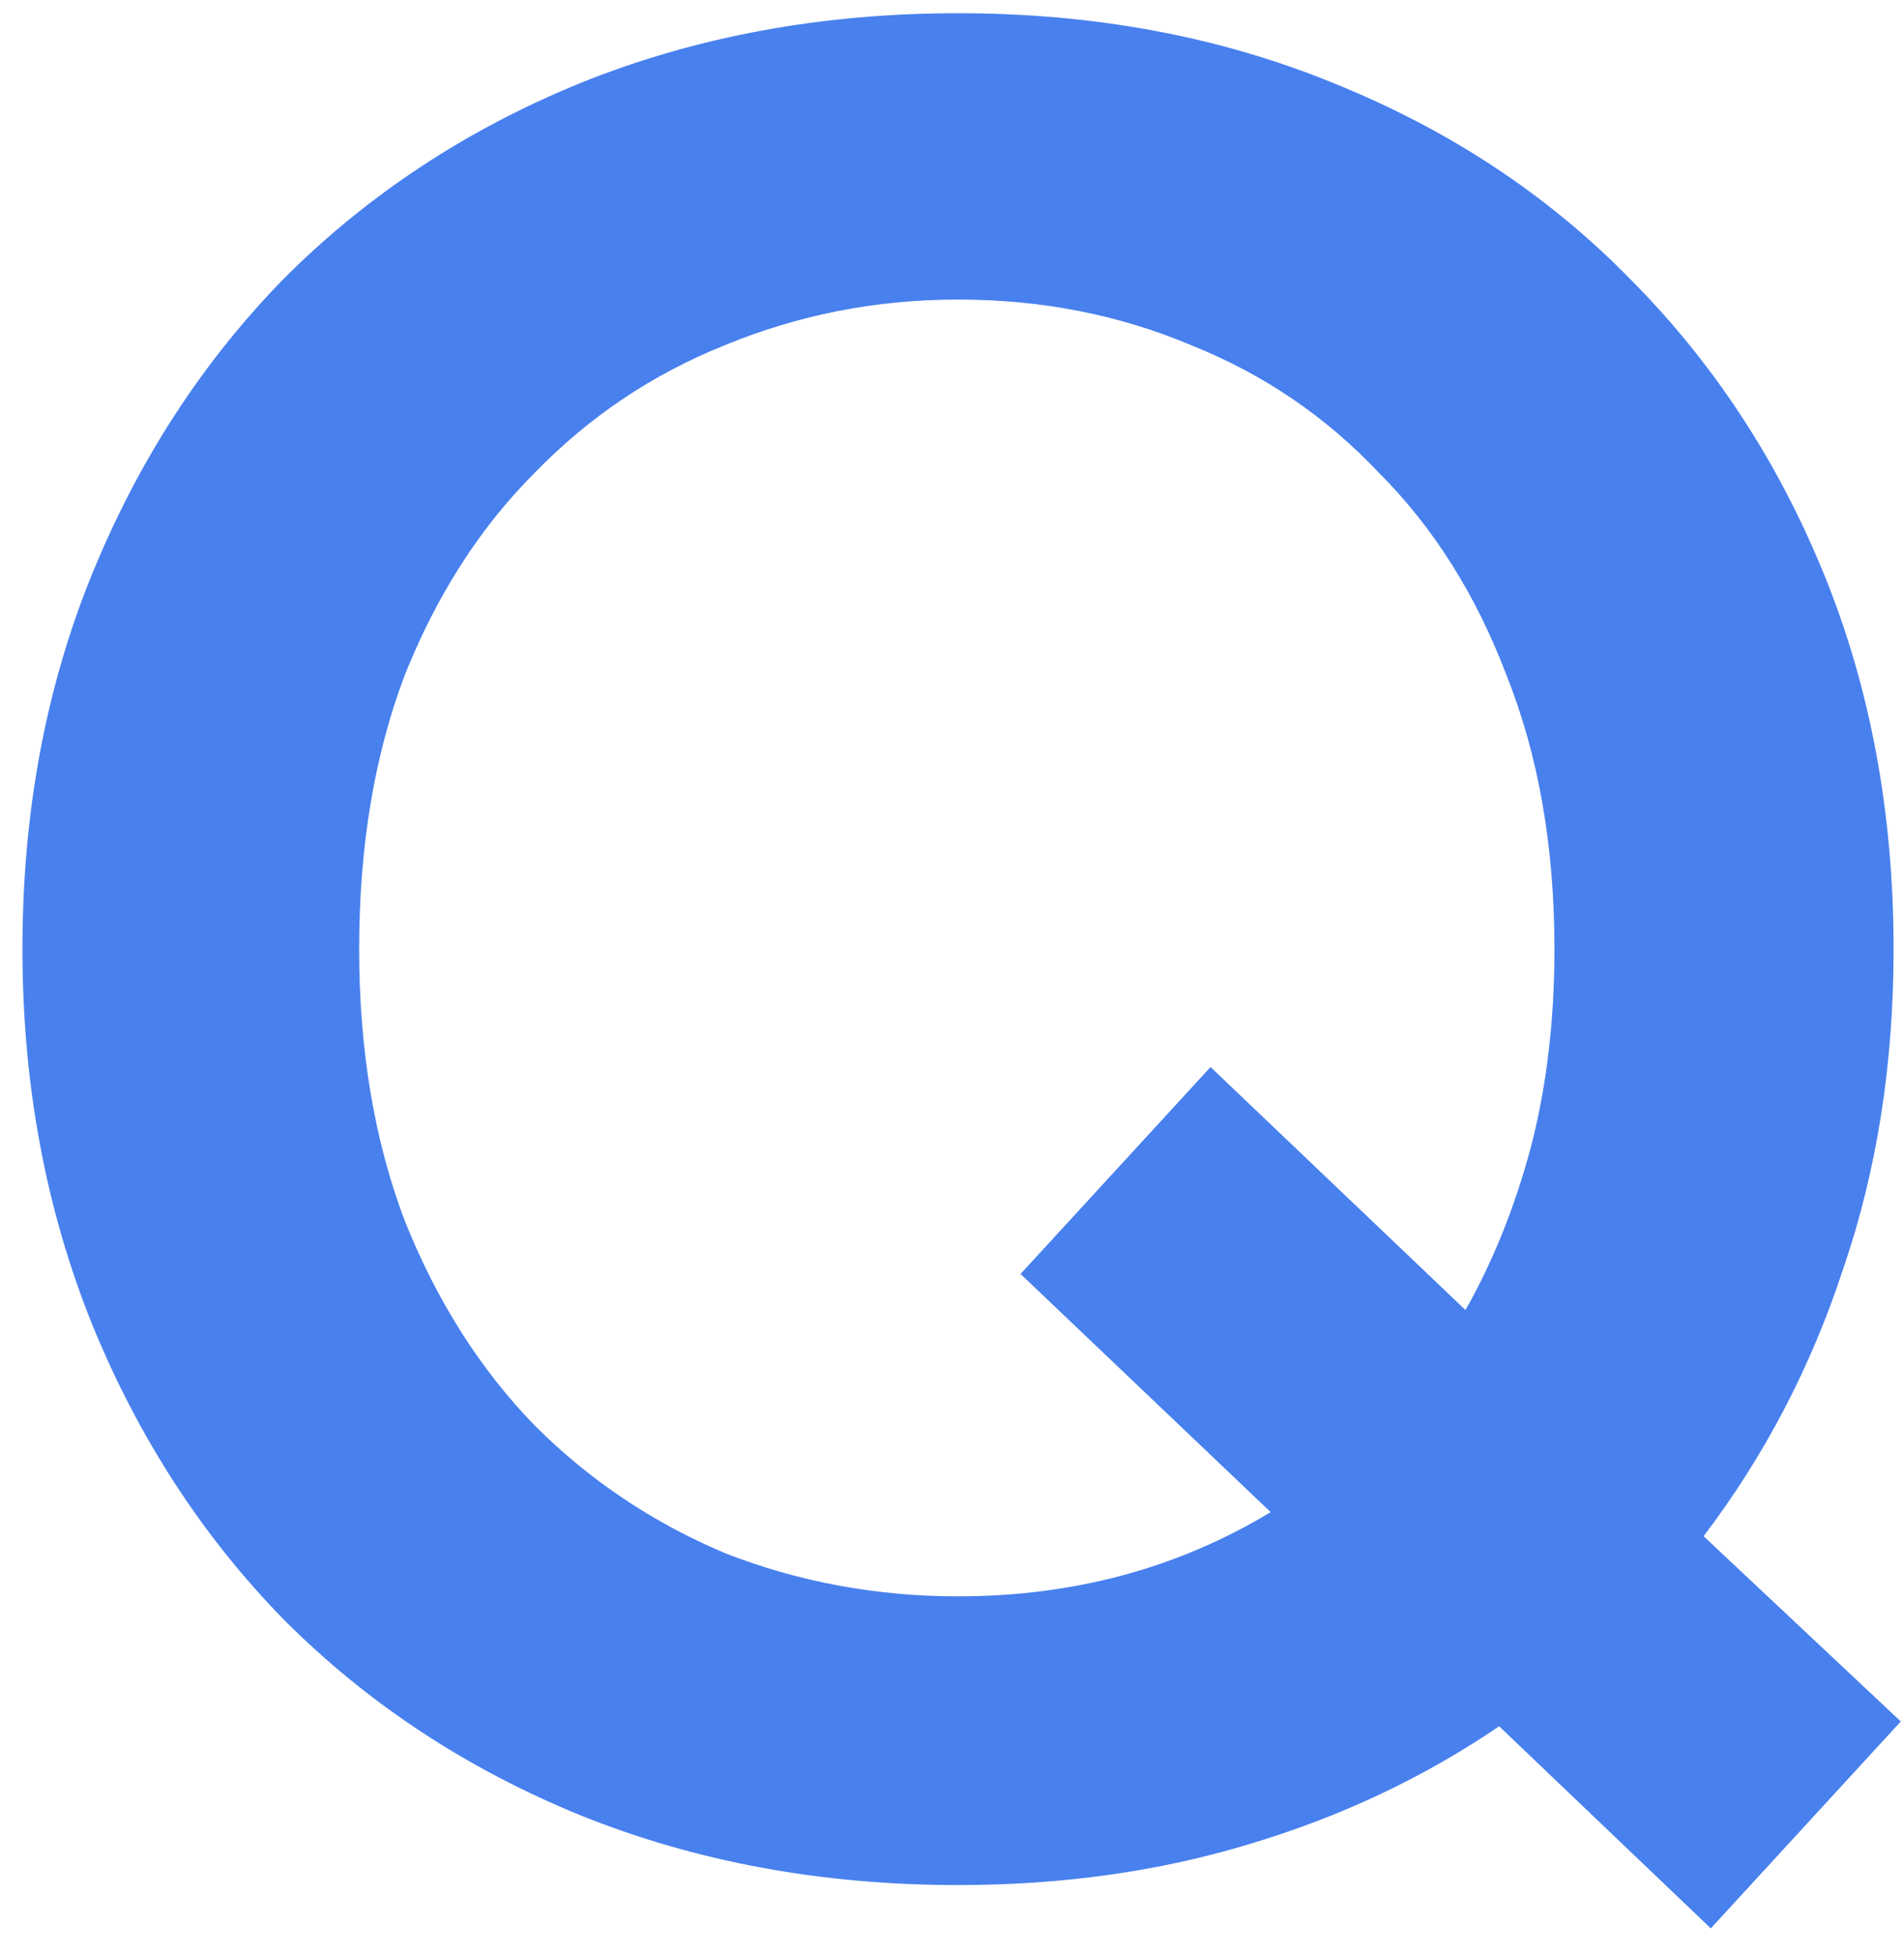 <svg width="38" height="39" viewBox="0 0 38 39" fill="none" xmlns="http://www.w3.org/2000/svg">
<path d="M0.448 18.936C0.448 16.216 0.912 13.72 1.84 11.448C2.768 9.176 4.048 7.208 5.68 5.544C7.344 3.88 9.312 2.584 11.584 1.656C13.888 0.728 16.4 0.264 19.12 0.264C21.84 0.264 24.336 0.728 26.608 1.656C28.912 2.584 30.88 3.88 32.512 5.544C34.176 7.208 35.472 9.176 36.4 11.448C37.328 13.72 37.792 16.216 37.792 18.936C37.792 21.24 37.456 23.368 36.784 25.32C36.144 27.272 35.216 29.048 34 30.648L37.936 34.344L34.144 38.472L29.92 34.44C28.416 35.464 26.752 36.248 24.928 36.792C23.136 37.336 21.2 37.608 19.12 37.608C16.4 37.608 13.888 37.144 11.584 36.216C9.312 35.288 7.344 33.992 5.68 32.328C4.048 30.664 2.768 28.696 1.84 26.424C0.912 24.12 0.448 21.624 0.448 18.936ZM20.368 25.416L24.16 21.288L29.248 26.136C29.792 25.176 30.224 24.104 30.544 22.92C30.864 21.704 31.024 20.376 31.024 18.936C31.024 16.888 30.704 15.064 30.064 13.464C29.456 11.864 28.608 10.52 27.52 9.432C26.464 8.312 25.216 7.464 23.776 6.888C22.336 6.28 20.784 5.976 19.12 5.976C17.488 5.976 15.936 6.28 14.464 6.888C13.024 7.464 11.76 8.312 10.672 9.432C9.584 10.52 8.72 11.864 8.08 13.464C7.472 15.064 7.168 16.888 7.168 18.936C7.168 20.952 7.472 22.76 8.08 24.36C8.72 25.96 9.584 27.32 10.672 28.44C11.76 29.528 13.024 30.376 14.464 30.984C15.936 31.56 17.488 31.848 19.12 31.848C21.424 31.848 23.504 31.288 25.36 30.168L20.368 25.416Z" fill="#4880EE"/>
</svg>
